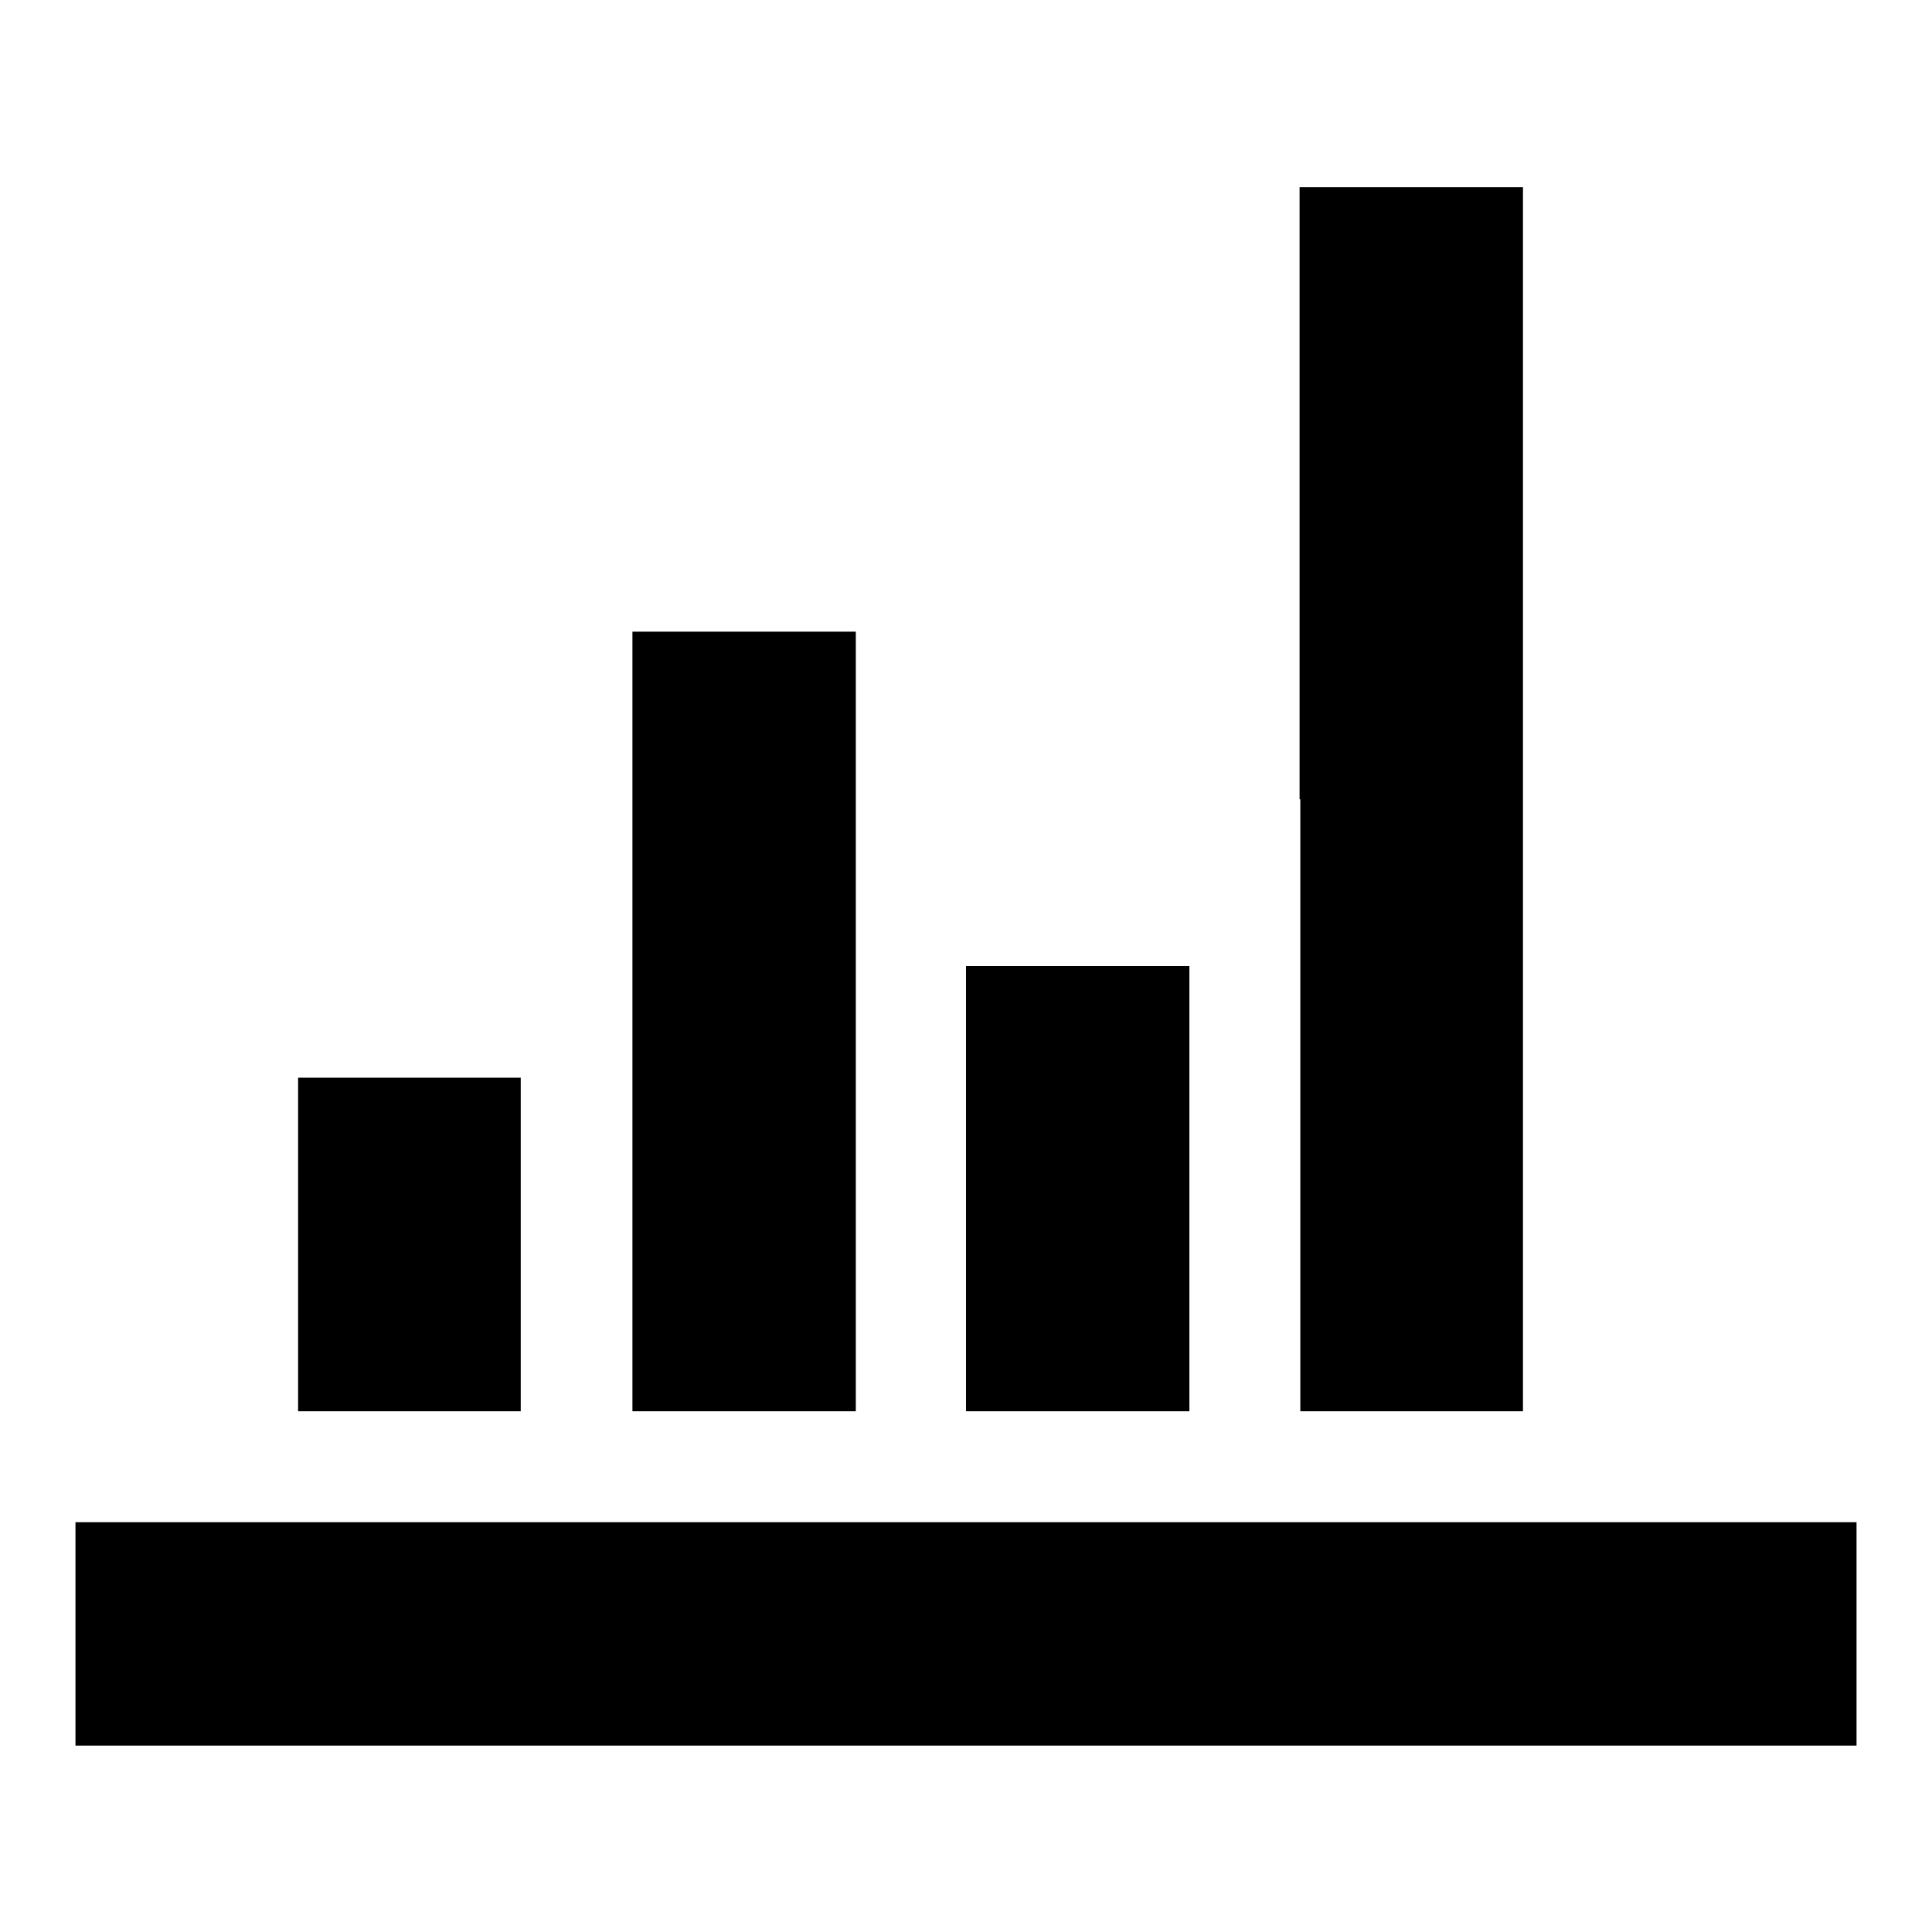 <?xml version="1.0" encoding="utf-8"?>
<!-- Svg Vector Icons : http://www.onlinewebfonts.com/icon -->
<!DOCTYPE svg PUBLIC "-//W3C//DTD SVG 1.1//EN" "http://www.w3.org/Graphics/SVG/1.1/DTD/svg11.dtd">
<svg version="1.1" xmlns="http://www.w3.org/2000/svg" xmlns:xlink="http://www.w3.org/1999/xlink" x="0px" y="0px" viewBox="0 0 256 256" enable-background="new 0 0 256 256" xml:space="preserve">
<g><g><g><path fill="#000000" d="M172.3,105.9V187H187h14.8v-81.1V24.8H187h-14.8V105.9z"/><path fill="#000000" d="M83.8,135.4V187h14.8h14.8v-51.6V83.7H98.5H83.8V135.4z"/><path fill="#000000" d="M128,157.5V187h14.8h14.8v-29.5V128h-14.8H128V157.5z"/><path fill="#000000" d="M39.5,164.9V187h14.8H69v-22.1v-22.1H54.3H39.5V164.9z"/><path fill="#000000" d="M10,216.5v14.8h118h118v-14.8v-14.8H128H10V216.5z"/></g></g></g>
</svg>